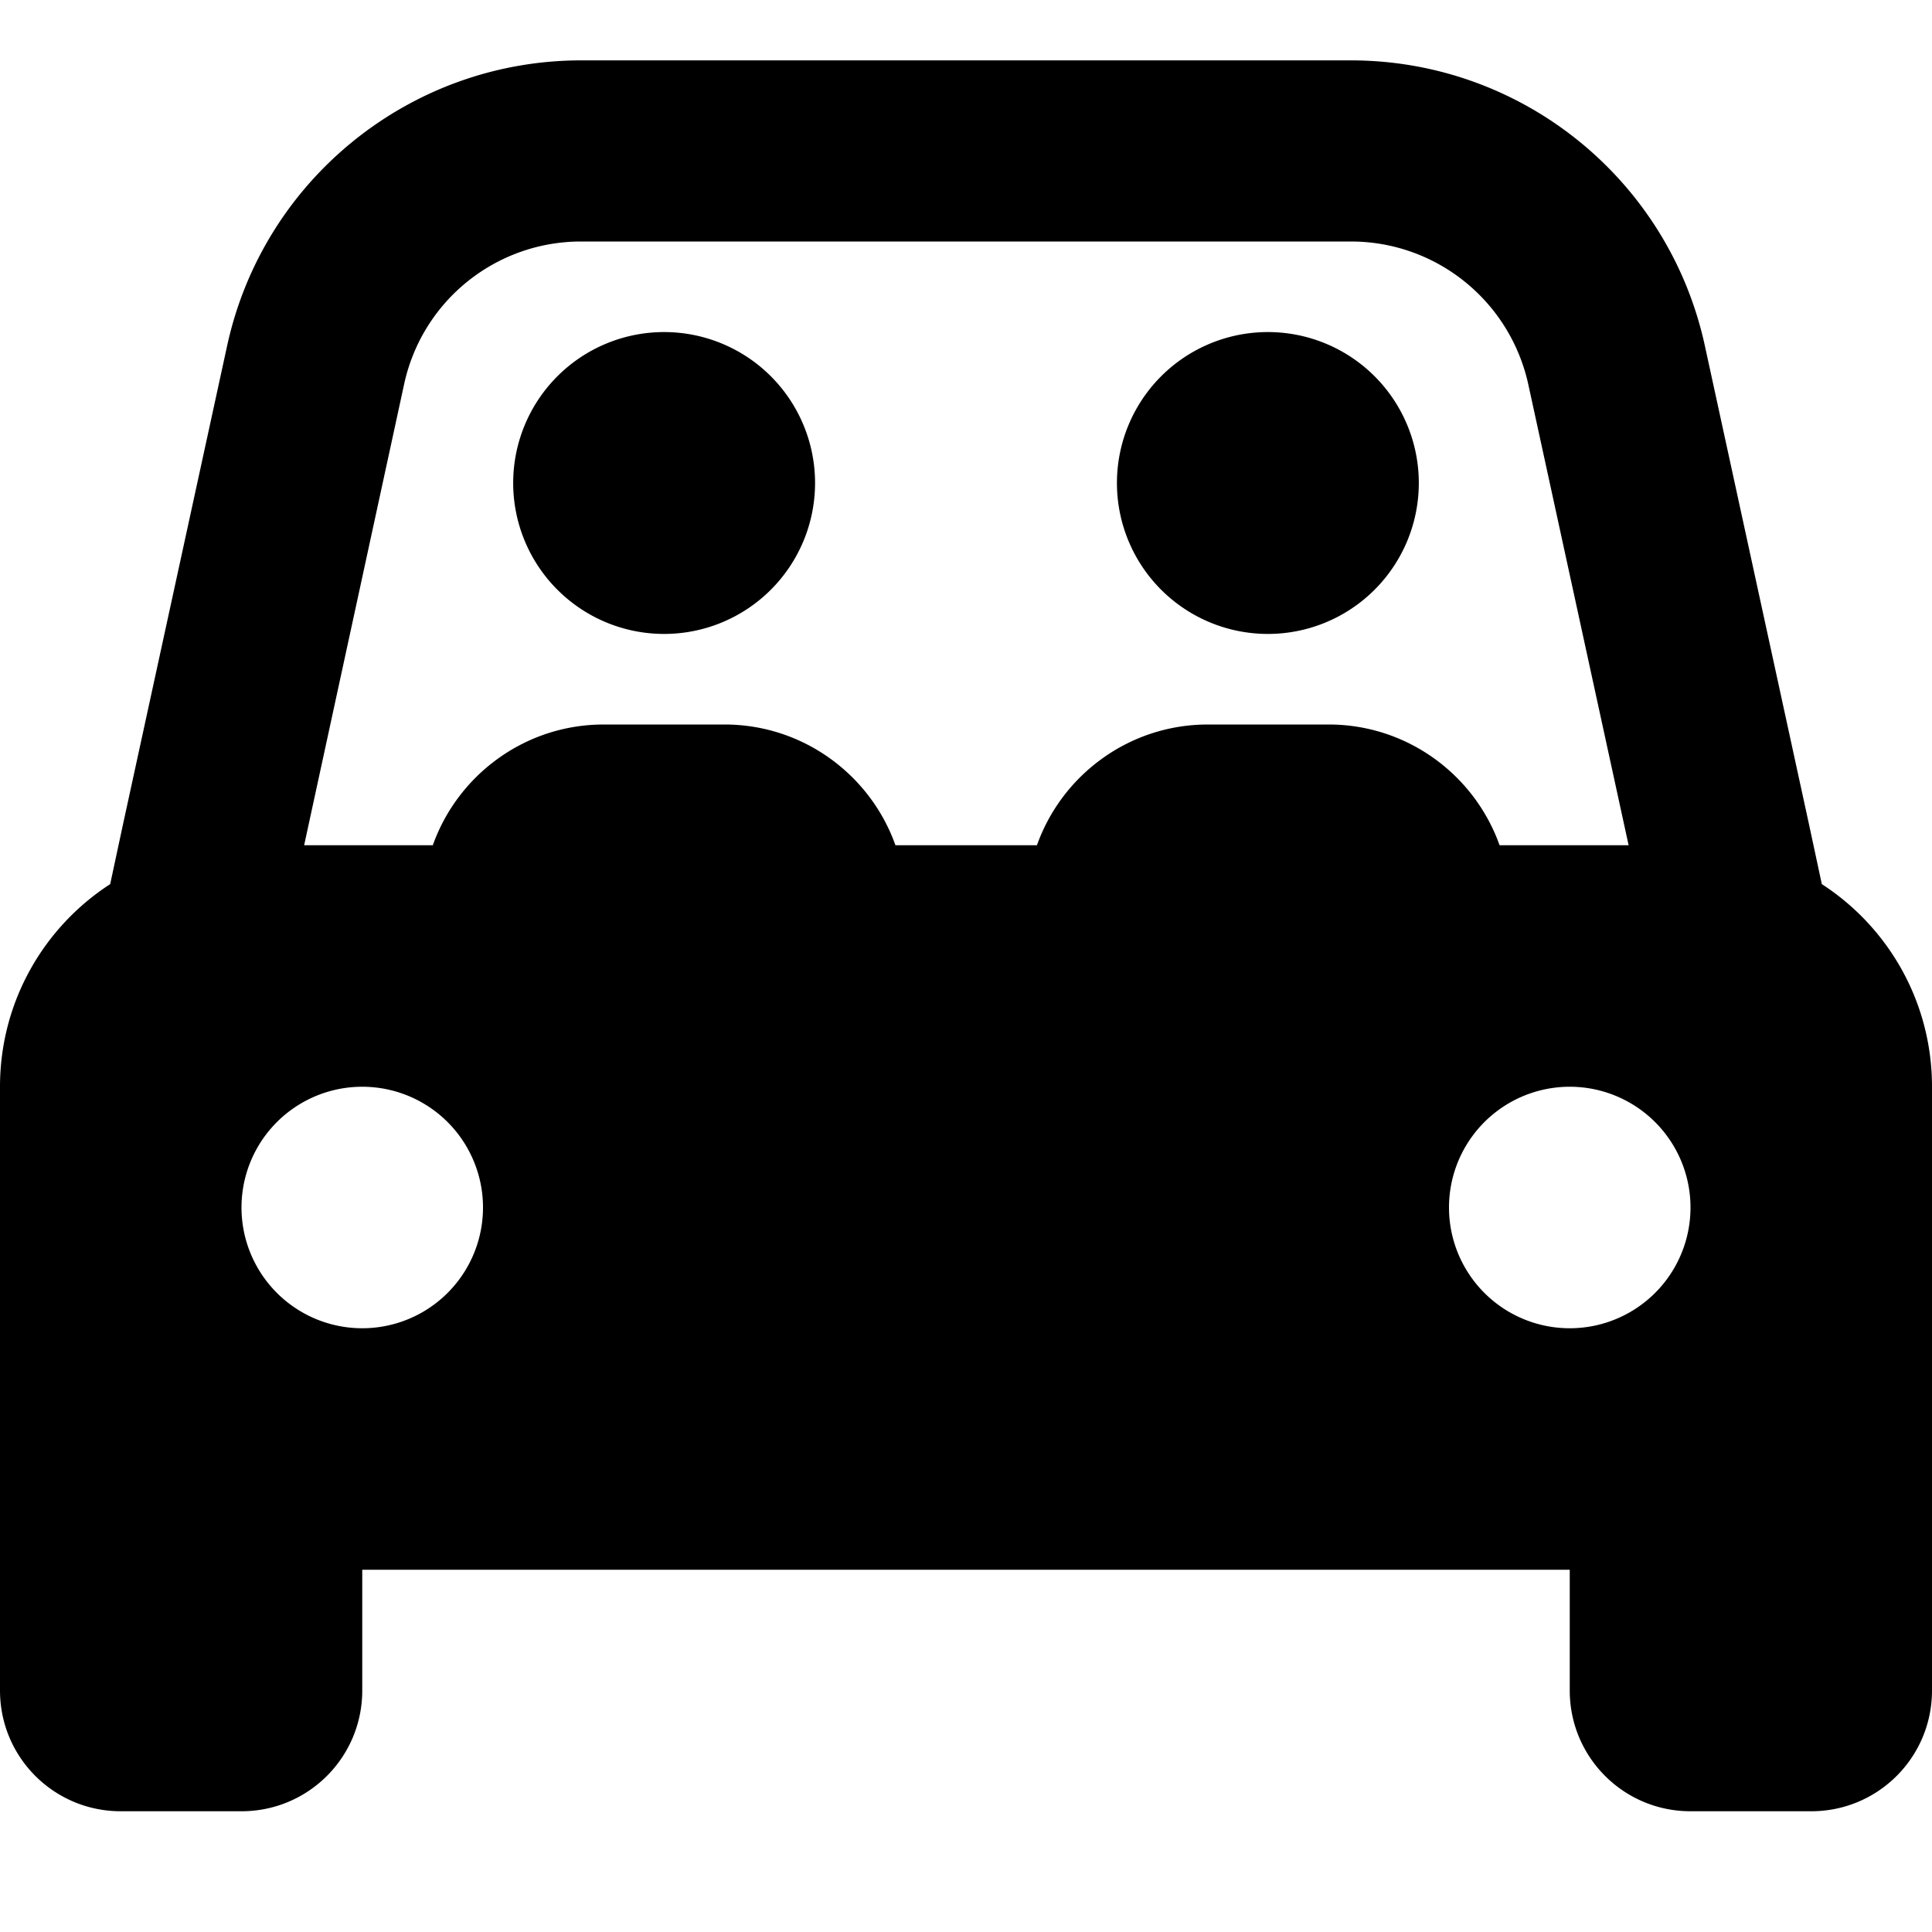 <svg xmlns="http://www.w3.org/2000/svg" viewBox="0 0 512 512"><!--! Font Awesome Pro 7.1.0 by @fontawesome - https://fontawesome.com License - https://fontawesome.com/license (Commercial License) Copyright 2025 Fonticons, Inc. --><path fill="currentColor" d="M107.1 101.8L80.6 224 114.7 224c6.6-18.6 24.4-32 45.3-32l32 0c20.9 0 38.7 13.4 45.3 32l37.5 0c6.6-18.6 24.4-32 45.3-32l32 0c20.9 0 38.7 13.4 45.3 32l34.2 0-26.6-122.2C400.1 79.7 380.6 64 358 64L154 64c-22.6 0-42.1 15.7-46.9 37.8zM29.2 234.3l3.3-15.4 27.7-127.3C69.8 47.5 108.9 16 154 16L358 16c45.2 0 84.2 31.5 93.8 75.6l27.7 127.3 3.3 15.4C500.4 245.7 512 265.5 512 288l0 160c0 17.7-14.3 32-32 32l-32 0c-17.7 0-32-14.3-32-32l0-32-320 0 0 32c0 17.7-14.3 32-32 32l-32 0c-17.7 0-32-14.3-32-32L0 288c0-22.5 11.6-42.3 29.2-53.7zM136 128a40 40 0 1 1 80 0 40 40 0 1 1 -80 0zM336 88a40 40 0 1 1 0 80 40 40 0 1 1 0-80zM128 320a32 32 0 1 0 -64 0 32 32 0 1 0 64 0zm288 32a32 32 0 1 0 0-64 32 32 0 1 0 0 64z"/></svg>